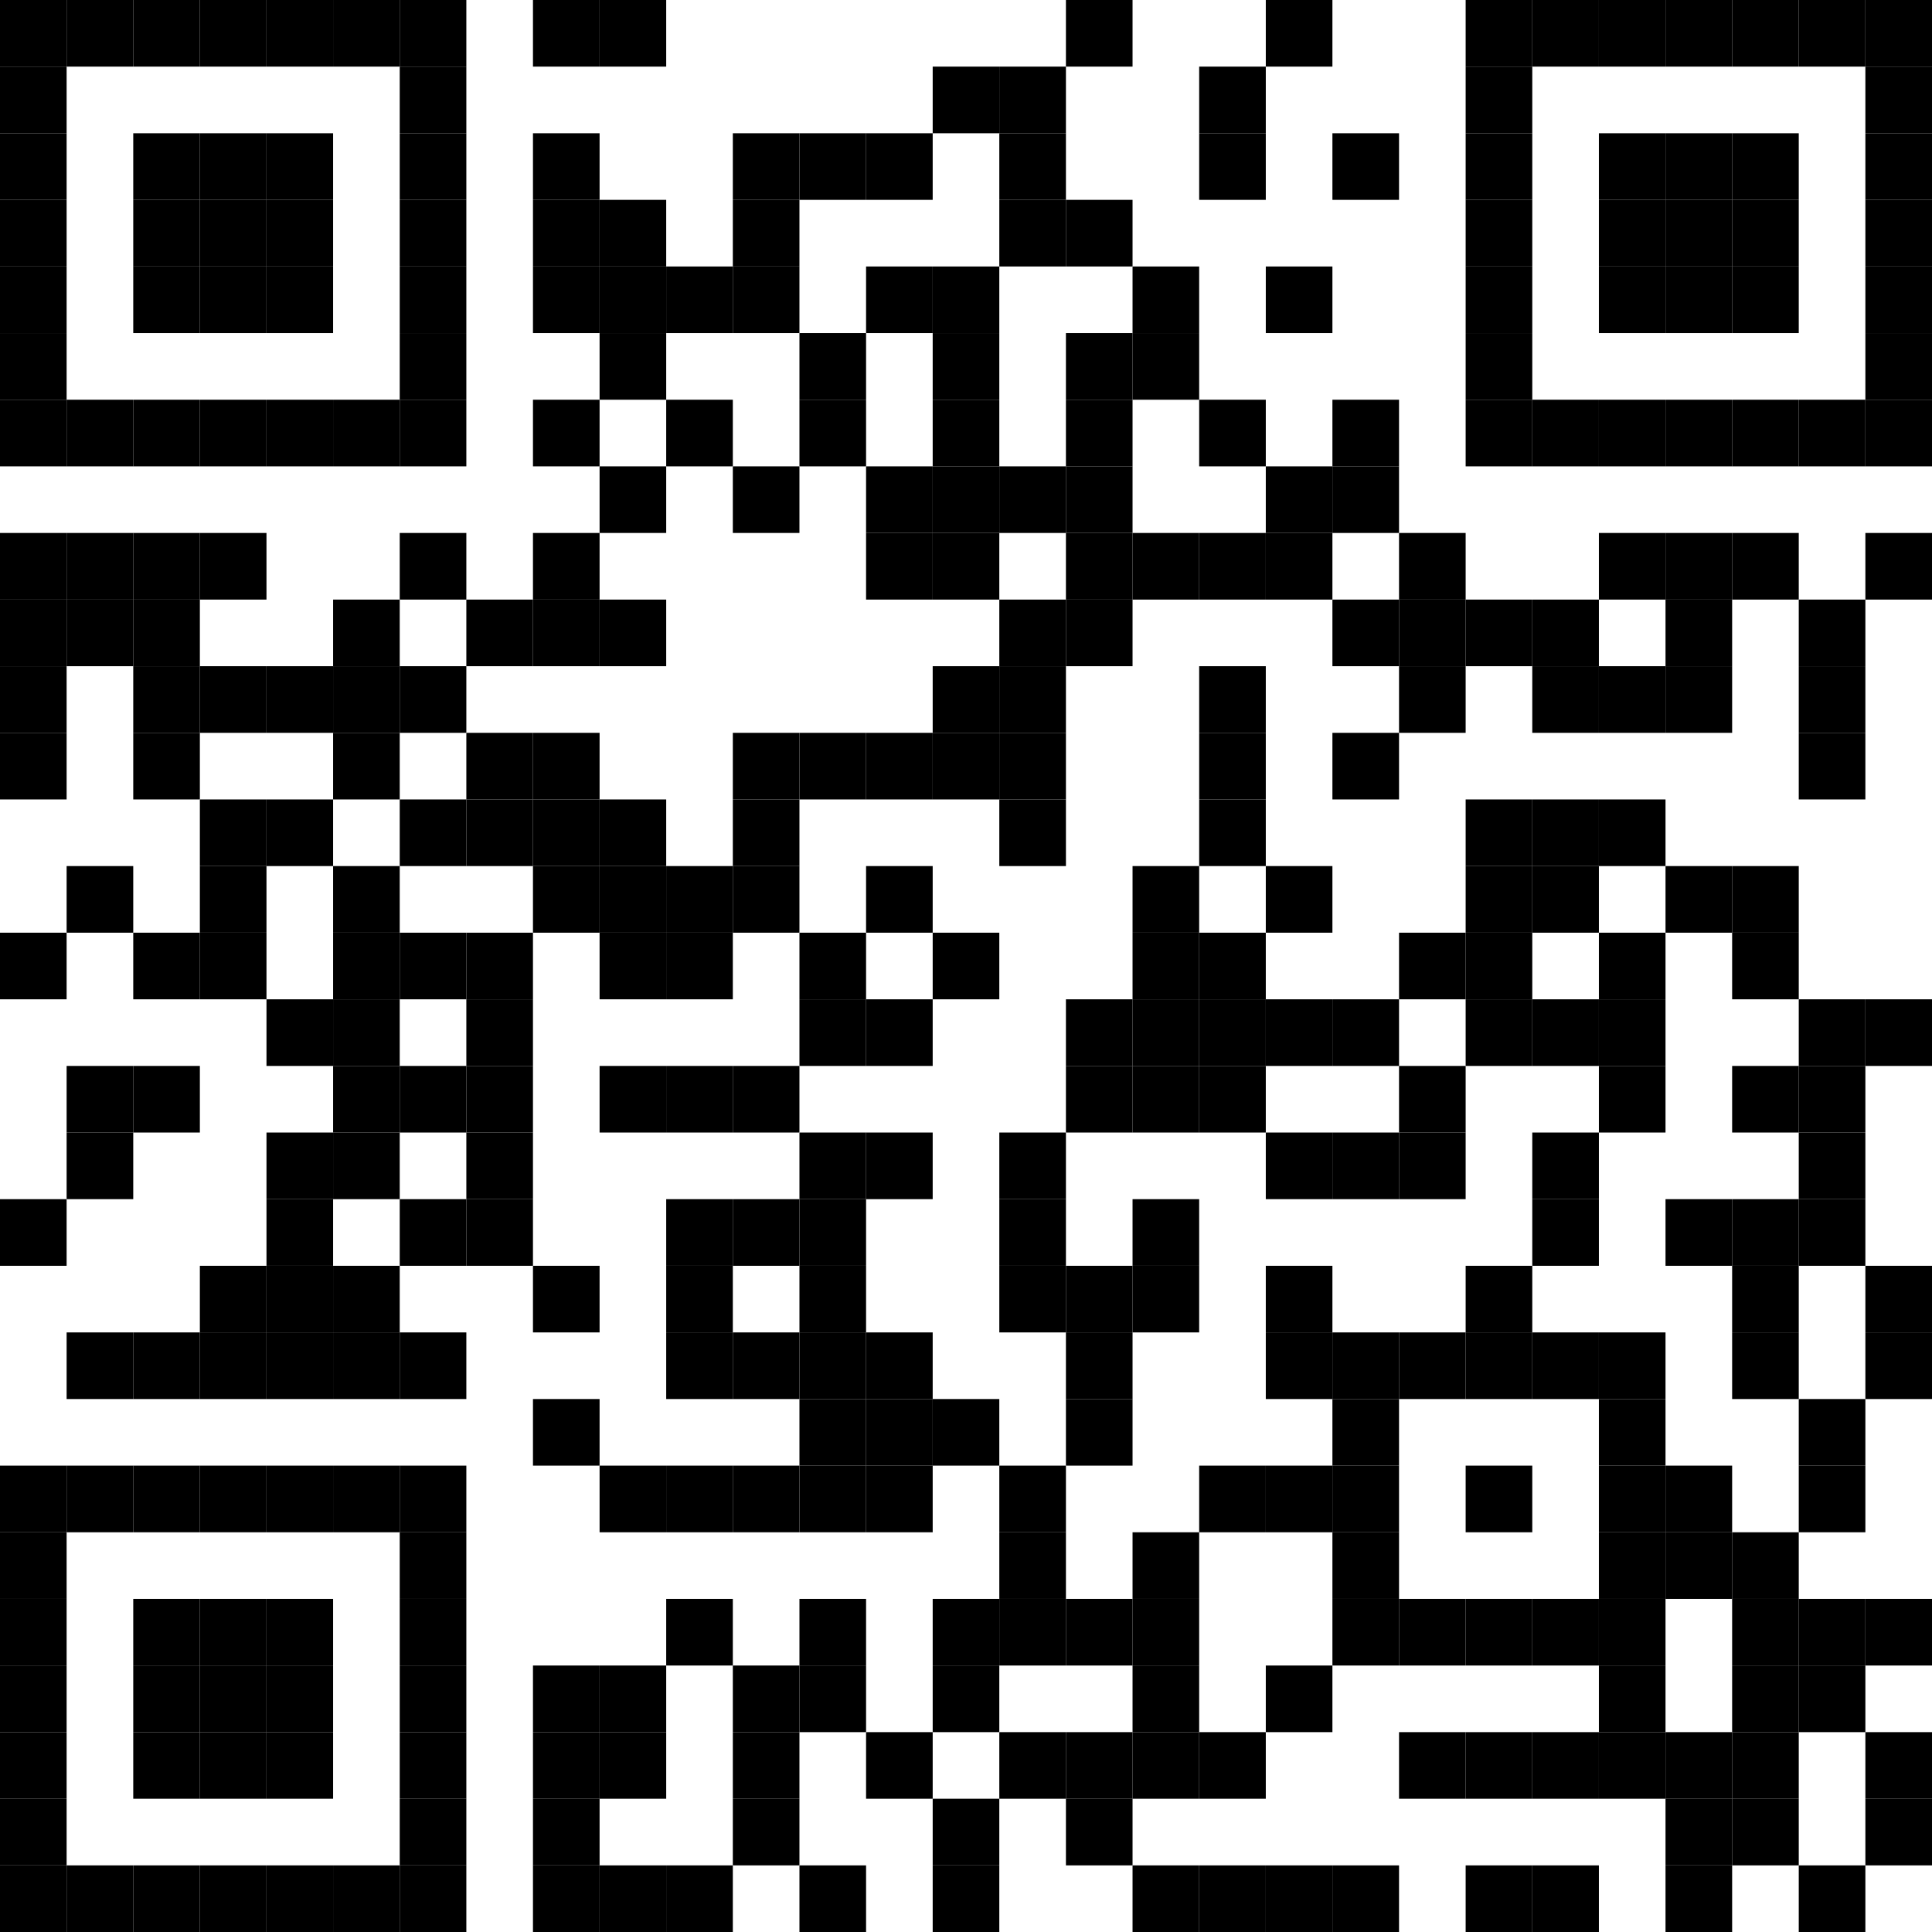 <?xml version="1.0"?>
<svg xmlns="http://www.w3.org/2000/svg" xmlns:xlink="http://www.w3.org/1999/xlink" version="1.1" width="300px" height="300px" viewBox="0 0 300 300"><defs><rect id="block" width="10.345" height="10.345" fill="#000000" fill-opacity="1"/></defs><rect x="0" y="0" width="300" height="300" fill="#ffffff" fill-opacity="1"/><use x="0" y="0" xlink:href="#block"/><use x="10.345" y="0" xlink:href="#block"/><use x="20.69" y="0" xlink:href="#block"/><use x="31.034" y="0" xlink:href="#block"/><use x="41.379" y="0" xlink:href="#block"/><use x="51.724" y="0" xlink:href="#block"/><use x="62.069" y="0" xlink:href="#block"/><use x="82.759" y="0" xlink:href="#block"/><use x="93.103" y="0" xlink:href="#block"/><use x="165.517" y="0" xlink:href="#block"/><use x="196.552" y="0" xlink:href="#block"/><use x="227.586" y="0" xlink:href="#block"/><use x="237.931" y="0" xlink:href="#block"/><use x="248.276" y="0" xlink:href="#block"/><use x="258.621" y="0" xlink:href="#block"/><use x="268.966" y="0" xlink:href="#block"/><use x="279.31" y="0" xlink:href="#block"/><use x="289.655" y="0" xlink:href="#block"/><use x="0" y="10.345" xlink:href="#block"/><use x="62.069" y="10.345" xlink:href="#block"/><use x="144.828" y="10.345" xlink:href="#block"/><use x="155.172" y="10.345" xlink:href="#block"/><use x="186.207" y="10.345" xlink:href="#block"/><use x="227.586" y="10.345" xlink:href="#block"/><use x="289.655" y="10.345" xlink:href="#block"/><use x="0" y="20.69" xlink:href="#block"/><use x="20.69" y="20.69" xlink:href="#block"/><use x="31.034" y="20.69" xlink:href="#block"/><use x="41.379" y="20.69" xlink:href="#block"/><use x="62.069" y="20.69" xlink:href="#block"/><use x="82.759" y="20.69" xlink:href="#block"/><use x="113.793" y="20.69" xlink:href="#block"/><use x="124.138" y="20.69" xlink:href="#block"/><use x="134.483" y="20.69" xlink:href="#block"/><use x="155.172" y="20.69" xlink:href="#block"/><use x="186.207" y="20.69" xlink:href="#block"/><use x="206.897" y="20.69" xlink:href="#block"/><use x="227.586" y="20.69" xlink:href="#block"/><use x="248.276" y="20.69" xlink:href="#block"/><use x="258.621" y="20.69" xlink:href="#block"/><use x="268.966" y="20.69" xlink:href="#block"/><use x="289.655" y="20.69" xlink:href="#block"/><use x="0" y="31.034" xlink:href="#block"/><use x="20.69" y="31.034" xlink:href="#block"/><use x="31.034" y="31.034" xlink:href="#block"/><use x="41.379" y="31.034" xlink:href="#block"/><use x="62.069" y="31.034" xlink:href="#block"/><use x="82.759" y="31.034" xlink:href="#block"/><use x="93.103" y="31.034" xlink:href="#block"/><use x="113.793" y="31.034" xlink:href="#block"/><use x="155.172" y="31.034" xlink:href="#block"/><use x="165.517" y="31.034" xlink:href="#block"/><use x="227.586" y="31.034" xlink:href="#block"/><use x="248.276" y="31.034" xlink:href="#block"/><use x="258.621" y="31.034" xlink:href="#block"/><use x="268.966" y="31.034" xlink:href="#block"/><use x="289.655" y="31.034" xlink:href="#block"/><use x="0" y="41.379" xlink:href="#block"/><use x="20.69" y="41.379" xlink:href="#block"/><use x="31.034" y="41.379" xlink:href="#block"/><use x="41.379" y="41.379" xlink:href="#block"/><use x="62.069" y="41.379" xlink:href="#block"/><use x="82.759" y="41.379" xlink:href="#block"/><use x="93.103" y="41.379" xlink:href="#block"/><use x="103.448" y="41.379" xlink:href="#block"/><use x="113.793" y="41.379" xlink:href="#block"/><use x="134.483" y="41.379" xlink:href="#block"/><use x="144.828" y="41.379" xlink:href="#block"/><use x="175.862" y="41.379" xlink:href="#block"/><use x="196.552" y="41.379" xlink:href="#block"/><use x="227.586" y="41.379" xlink:href="#block"/><use x="248.276" y="41.379" xlink:href="#block"/><use x="258.621" y="41.379" xlink:href="#block"/><use x="268.966" y="41.379" xlink:href="#block"/><use x="289.655" y="41.379" xlink:href="#block"/><use x="0" y="51.724" xlink:href="#block"/><use x="62.069" y="51.724" xlink:href="#block"/><use x="93.103" y="51.724" xlink:href="#block"/><use x="124.138" y="51.724" xlink:href="#block"/><use x="144.828" y="51.724" xlink:href="#block"/><use x="165.517" y="51.724" xlink:href="#block"/><use x="175.862" y="51.724" xlink:href="#block"/><use x="227.586" y="51.724" xlink:href="#block"/><use x="289.655" y="51.724" xlink:href="#block"/><use x="0" y="62.069" xlink:href="#block"/><use x="10.345" y="62.069" xlink:href="#block"/><use x="20.69" y="62.069" xlink:href="#block"/><use x="31.034" y="62.069" xlink:href="#block"/><use x="41.379" y="62.069" xlink:href="#block"/><use x="51.724" y="62.069" xlink:href="#block"/><use x="62.069" y="62.069" xlink:href="#block"/><use x="82.759" y="62.069" xlink:href="#block"/><use x="103.448" y="62.069" xlink:href="#block"/><use x="124.138" y="62.069" xlink:href="#block"/><use x="144.828" y="62.069" xlink:href="#block"/><use x="165.517" y="62.069" xlink:href="#block"/><use x="186.207" y="62.069" xlink:href="#block"/><use x="206.897" y="62.069" xlink:href="#block"/><use x="227.586" y="62.069" xlink:href="#block"/><use x="237.931" y="62.069" xlink:href="#block"/><use x="248.276" y="62.069" xlink:href="#block"/><use x="258.621" y="62.069" xlink:href="#block"/><use x="268.966" y="62.069" xlink:href="#block"/><use x="279.31" y="62.069" xlink:href="#block"/><use x="289.655" y="62.069" xlink:href="#block"/><use x="93.103" y="72.414" xlink:href="#block"/><use x="113.793" y="72.414" xlink:href="#block"/><use x="134.483" y="72.414" xlink:href="#block"/><use x="144.828" y="72.414" xlink:href="#block"/><use x="155.172" y="72.414" xlink:href="#block"/><use x="165.517" y="72.414" xlink:href="#block"/><use x="196.552" y="72.414" xlink:href="#block"/><use x="206.897" y="72.414" xlink:href="#block"/><use x="0" y="82.759" xlink:href="#block"/><use x="10.345" y="82.759" xlink:href="#block"/><use x="20.69" y="82.759" xlink:href="#block"/><use x="31.034" y="82.759" xlink:href="#block"/><use x="62.069" y="82.759" xlink:href="#block"/><use x="82.759" y="82.759" xlink:href="#block"/><use x="134.483" y="82.759" xlink:href="#block"/><use x="144.828" y="82.759" xlink:href="#block"/><use x="165.517" y="82.759" xlink:href="#block"/><use x="175.862" y="82.759" xlink:href="#block"/><use x="186.207" y="82.759" xlink:href="#block"/><use x="196.552" y="82.759" xlink:href="#block"/><use x="217.241" y="82.759" xlink:href="#block"/><use x="248.276" y="82.759" xlink:href="#block"/><use x="258.621" y="82.759" xlink:href="#block"/><use x="268.966" y="82.759" xlink:href="#block"/><use x="289.655" y="82.759" xlink:href="#block"/><use x="0" y="93.103" xlink:href="#block"/><use x="10.345" y="93.103" xlink:href="#block"/><use x="20.69" y="93.103" xlink:href="#block"/><use x="51.724" y="93.103" xlink:href="#block"/><use x="72.414" y="93.103" xlink:href="#block"/><use x="82.759" y="93.103" xlink:href="#block"/><use x="93.103" y="93.103" xlink:href="#block"/><use x="155.172" y="93.103" xlink:href="#block"/><use x="165.517" y="93.103" xlink:href="#block"/><use x="206.897" y="93.103" xlink:href="#block"/><use x="217.241" y="93.103" xlink:href="#block"/><use x="227.586" y="93.103" xlink:href="#block"/><use x="237.931" y="93.103" xlink:href="#block"/><use x="258.621" y="93.103" xlink:href="#block"/><use x="279.31" y="93.103" xlink:href="#block"/><use x="0" y="103.448" xlink:href="#block"/><use x="20.69" y="103.448" xlink:href="#block"/><use x="31.034" y="103.448" xlink:href="#block"/><use x="41.379" y="103.448" xlink:href="#block"/><use x="51.724" y="103.448" xlink:href="#block"/><use x="62.069" y="103.448" xlink:href="#block"/><use x="144.828" y="103.448" xlink:href="#block"/><use x="155.172" y="103.448" xlink:href="#block"/><use x="186.207" y="103.448" xlink:href="#block"/><use x="217.241" y="103.448" xlink:href="#block"/><use x="237.931" y="103.448" xlink:href="#block"/><use x="248.276" y="103.448" xlink:href="#block"/><use x="258.621" y="103.448" xlink:href="#block"/><use x="279.31" y="103.448" xlink:href="#block"/><use x="0" y="113.793" xlink:href="#block"/><use x="20.69" y="113.793" xlink:href="#block"/><use x="51.724" y="113.793" xlink:href="#block"/><use x="72.414" y="113.793" xlink:href="#block"/><use x="82.759" y="113.793" xlink:href="#block"/><use x="113.793" y="113.793" xlink:href="#block"/><use x="124.138" y="113.793" xlink:href="#block"/><use x="134.483" y="113.793" xlink:href="#block"/><use x="144.828" y="113.793" xlink:href="#block"/><use x="155.172" y="113.793" xlink:href="#block"/><use x="186.207" y="113.793" xlink:href="#block"/><use x="206.897" y="113.793" xlink:href="#block"/><use x="279.31" y="113.793" xlink:href="#block"/><use x="31.034" y="124.138" xlink:href="#block"/><use x="41.379" y="124.138" xlink:href="#block"/><use x="62.069" y="124.138" xlink:href="#block"/><use x="72.414" y="124.138" xlink:href="#block"/><use x="82.759" y="124.138" xlink:href="#block"/><use x="93.103" y="124.138" xlink:href="#block"/><use x="113.793" y="124.138" xlink:href="#block"/><use x="155.172" y="124.138" xlink:href="#block"/><use x="186.207" y="124.138" xlink:href="#block"/><use x="227.586" y="124.138" xlink:href="#block"/><use x="237.931" y="124.138" xlink:href="#block"/><use x="248.276" y="124.138" xlink:href="#block"/><use x="10.345" y="134.483" xlink:href="#block"/><use x="31.034" y="134.483" xlink:href="#block"/><use x="51.724" y="134.483" xlink:href="#block"/><use x="82.759" y="134.483" xlink:href="#block"/><use x="93.103" y="134.483" xlink:href="#block"/><use x="103.448" y="134.483" xlink:href="#block"/><use x="113.793" y="134.483" xlink:href="#block"/><use x="134.483" y="134.483" xlink:href="#block"/><use x="175.862" y="134.483" xlink:href="#block"/><use x="196.552" y="134.483" xlink:href="#block"/><use x="227.586" y="134.483" xlink:href="#block"/><use x="237.931" y="134.483" xlink:href="#block"/><use x="258.621" y="134.483" xlink:href="#block"/><use x="268.966" y="134.483" xlink:href="#block"/><use x="0" y="144.828" xlink:href="#block"/><use x="20.69" y="144.828" xlink:href="#block"/><use x="31.034" y="144.828" xlink:href="#block"/><use x="51.724" y="144.828" xlink:href="#block"/><use x="62.069" y="144.828" xlink:href="#block"/><use x="72.414" y="144.828" xlink:href="#block"/><use x="93.103" y="144.828" xlink:href="#block"/><use x="103.448" y="144.828" xlink:href="#block"/><use x="124.138" y="144.828" xlink:href="#block"/><use x="144.828" y="144.828" xlink:href="#block"/><use x="175.862" y="144.828" xlink:href="#block"/><use x="186.207" y="144.828" xlink:href="#block"/><use x="217.241" y="144.828" xlink:href="#block"/><use x="227.586" y="144.828" xlink:href="#block"/><use x="248.276" y="144.828" xlink:href="#block"/><use x="268.966" y="144.828" xlink:href="#block"/><use x="41.379" y="155.172" xlink:href="#block"/><use x="51.724" y="155.172" xlink:href="#block"/><use x="72.414" y="155.172" xlink:href="#block"/><use x="124.138" y="155.172" xlink:href="#block"/><use x="134.483" y="155.172" xlink:href="#block"/><use x="165.517" y="155.172" xlink:href="#block"/><use x="175.862" y="155.172" xlink:href="#block"/><use x="186.207" y="155.172" xlink:href="#block"/><use x="196.552" y="155.172" xlink:href="#block"/><use x="206.897" y="155.172" xlink:href="#block"/><use x="227.586" y="155.172" xlink:href="#block"/><use x="237.931" y="155.172" xlink:href="#block"/><use x="248.276" y="155.172" xlink:href="#block"/><use x="279.31" y="155.172" xlink:href="#block"/><use x="289.655" y="155.172" xlink:href="#block"/><use x="10.345" y="165.517" xlink:href="#block"/><use x="20.69" y="165.517" xlink:href="#block"/><use x="51.724" y="165.517" xlink:href="#block"/><use x="62.069" y="165.517" xlink:href="#block"/><use x="72.414" y="165.517" xlink:href="#block"/><use x="93.103" y="165.517" xlink:href="#block"/><use x="103.448" y="165.517" xlink:href="#block"/><use x="113.793" y="165.517" xlink:href="#block"/><use x="165.517" y="165.517" xlink:href="#block"/><use x="175.862" y="165.517" xlink:href="#block"/><use x="186.207" y="165.517" xlink:href="#block"/><use x="217.241" y="165.517" xlink:href="#block"/><use x="248.276" y="165.517" xlink:href="#block"/><use x="268.966" y="165.517" xlink:href="#block"/><use x="279.31" y="165.517" xlink:href="#block"/><use x="10.345" y="175.862" xlink:href="#block"/><use x="41.379" y="175.862" xlink:href="#block"/><use x="51.724" y="175.862" xlink:href="#block"/><use x="72.414" y="175.862" xlink:href="#block"/><use x="124.138" y="175.862" xlink:href="#block"/><use x="134.483" y="175.862" xlink:href="#block"/><use x="155.172" y="175.862" xlink:href="#block"/><use x="196.552" y="175.862" xlink:href="#block"/><use x="206.897" y="175.862" xlink:href="#block"/><use x="217.241" y="175.862" xlink:href="#block"/><use x="237.931" y="175.862" xlink:href="#block"/><use x="279.31" y="175.862" xlink:href="#block"/><use x="0" y="186.207" xlink:href="#block"/><use x="41.379" y="186.207" xlink:href="#block"/><use x="62.069" y="186.207" xlink:href="#block"/><use x="72.414" y="186.207" xlink:href="#block"/><use x="103.448" y="186.207" xlink:href="#block"/><use x="113.793" y="186.207" xlink:href="#block"/><use x="124.138" y="186.207" xlink:href="#block"/><use x="155.172" y="186.207" xlink:href="#block"/><use x="175.862" y="186.207" xlink:href="#block"/><use x="237.931" y="186.207" xlink:href="#block"/><use x="258.621" y="186.207" xlink:href="#block"/><use x="268.966" y="186.207" xlink:href="#block"/><use x="279.31" y="186.207" xlink:href="#block"/><use x="31.034" y="196.552" xlink:href="#block"/><use x="41.379" y="196.552" xlink:href="#block"/><use x="51.724" y="196.552" xlink:href="#block"/><use x="82.759" y="196.552" xlink:href="#block"/><use x="103.448" y="196.552" xlink:href="#block"/><use x="124.138" y="196.552" xlink:href="#block"/><use x="155.172" y="196.552" xlink:href="#block"/><use x="165.517" y="196.552" xlink:href="#block"/><use x="175.862" y="196.552" xlink:href="#block"/><use x="196.552" y="196.552" xlink:href="#block"/><use x="227.586" y="196.552" xlink:href="#block"/><use x="268.966" y="196.552" xlink:href="#block"/><use x="289.655" y="196.552" xlink:href="#block"/><use x="10.345" y="206.897" xlink:href="#block"/><use x="20.69" y="206.897" xlink:href="#block"/><use x="31.034" y="206.897" xlink:href="#block"/><use x="41.379" y="206.897" xlink:href="#block"/><use x="51.724" y="206.897" xlink:href="#block"/><use x="62.069" y="206.897" xlink:href="#block"/><use x="103.448" y="206.897" xlink:href="#block"/><use x="113.793" y="206.897" xlink:href="#block"/><use x="124.138" y="206.897" xlink:href="#block"/><use x="134.483" y="206.897" xlink:href="#block"/><use x="165.517" y="206.897" xlink:href="#block"/><use x="196.552" y="206.897" xlink:href="#block"/><use x="206.897" y="206.897" xlink:href="#block"/><use x="217.241" y="206.897" xlink:href="#block"/><use x="227.586" y="206.897" xlink:href="#block"/><use x="237.931" y="206.897" xlink:href="#block"/><use x="248.276" y="206.897" xlink:href="#block"/><use x="268.966" y="206.897" xlink:href="#block"/><use x="289.655" y="206.897" xlink:href="#block"/><use x="82.759" y="217.241" xlink:href="#block"/><use x="124.138" y="217.241" xlink:href="#block"/><use x="134.483" y="217.241" xlink:href="#block"/><use x="144.828" y="217.241" xlink:href="#block"/><use x="165.517" y="217.241" xlink:href="#block"/><use x="206.897" y="217.241" xlink:href="#block"/><use x="248.276" y="217.241" xlink:href="#block"/><use x="279.31" y="217.241" xlink:href="#block"/><use x="0" y="227.586" xlink:href="#block"/><use x="10.345" y="227.586" xlink:href="#block"/><use x="20.69" y="227.586" xlink:href="#block"/><use x="31.034" y="227.586" xlink:href="#block"/><use x="41.379" y="227.586" xlink:href="#block"/><use x="51.724" y="227.586" xlink:href="#block"/><use x="62.069" y="227.586" xlink:href="#block"/><use x="93.103" y="227.586" xlink:href="#block"/><use x="103.448" y="227.586" xlink:href="#block"/><use x="113.793" y="227.586" xlink:href="#block"/><use x="124.138" y="227.586" xlink:href="#block"/><use x="134.483" y="227.586" xlink:href="#block"/><use x="155.172" y="227.586" xlink:href="#block"/><use x="186.207" y="227.586" xlink:href="#block"/><use x="196.552" y="227.586" xlink:href="#block"/><use x="206.897" y="227.586" xlink:href="#block"/><use x="227.586" y="227.586" xlink:href="#block"/><use x="248.276" y="227.586" xlink:href="#block"/><use x="258.621" y="227.586" xlink:href="#block"/><use x="279.31" y="227.586" xlink:href="#block"/><use x="0" y="237.931" xlink:href="#block"/><use x="62.069" y="237.931" xlink:href="#block"/><use x="155.172" y="237.931" xlink:href="#block"/><use x="175.862" y="237.931" xlink:href="#block"/><use x="206.897" y="237.931" xlink:href="#block"/><use x="248.276" y="237.931" xlink:href="#block"/><use x="258.621" y="237.931" xlink:href="#block"/><use x="268.966" y="237.931" xlink:href="#block"/><use x="0" y="248.276" xlink:href="#block"/><use x="20.69" y="248.276" xlink:href="#block"/><use x="31.034" y="248.276" xlink:href="#block"/><use x="41.379" y="248.276" xlink:href="#block"/><use x="62.069" y="248.276" xlink:href="#block"/><use x="103.448" y="248.276" xlink:href="#block"/><use x="124.138" y="248.276" xlink:href="#block"/><use x="144.828" y="248.276" xlink:href="#block"/><use x="155.172" y="248.276" xlink:href="#block"/><use x="165.517" y="248.276" xlink:href="#block"/><use x="175.862" y="248.276" xlink:href="#block"/><use x="206.897" y="248.276" xlink:href="#block"/><use x="217.241" y="248.276" xlink:href="#block"/><use x="227.586" y="248.276" xlink:href="#block"/><use x="237.931" y="248.276" xlink:href="#block"/><use x="248.276" y="248.276" xlink:href="#block"/><use x="268.966" y="248.276" xlink:href="#block"/><use x="279.31" y="248.276" xlink:href="#block"/><use x="289.655" y="248.276" xlink:href="#block"/><use x="0" y="258.621" xlink:href="#block"/><use x="20.69" y="258.621" xlink:href="#block"/><use x="31.034" y="258.621" xlink:href="#block"/><use x="41.379" y="258.621" xlink:href="#block"/><use x="62.069" y="258.621" xlink:href="#block"/><use x="82.759" y="258.621" xlink:href="#block"/><use x="93.103" y="258.621" xlink:href="#block"/><use x="113.793" y="258.621" xlink:href="#block"/><use x="124.138" y="258.621" xlink:href="#block"/><use x="144.828" y="258.621" xlink:href="#block"/><use x="175.862" y="258.621" xlink:href="#block"/><use x="196.552" y="258.621" xlink:href="#block"/><use x="248.276" y="258.621" xlink:href="#block"/><use x="268.966" y="258.621" xlink:href="#block"/><use x="279.31" y="258.621" xlink:href="#block"/><use x="0" y="268.966" xlink:href="#block"/><use x="20.69" y="268.966" xlink:href="#block"/><use x="31.034" y="268.966" xlink:href="#block"/><use x="41.379" y="268.966" xlink:href="#block"/><use x="62.069" y="268.966" xlink:href="#block"/><use x="82.759" y="268.966" xlink:href="#block"/><use x="93.103" y="268.966" xlink:href="#block"/><use x="113.793" y="268.966" xlink:href="#block"/><use x="134.483" y="268.966" xlink:href="#block"/><use x="155.172" y="268.966" xlink:href="#block"/><use x="165.517" y="268.966" xlink:href="#block"/><use x="175.862" y="268.966" xlink:href="#block"/><use x="186.207" y="268.966" xlink:href="#block"/><use x="217.241" y="268.966" xlink:href="#block"/><use x="227.586" y="268.966" xlink:href="#block"/><use x="237.931" y="268.966" xlink:href="#block"/><use x="248.276" y="268.966" xlink:href="#block"/><use x="258.621" y="268.966" xlink:href="#block"/><use x="268.966" y="268.966" xlink:href="#block"/><use x="289.655" y="268.966" xlink:href="#block"/><use x="0" y="279.31" xlink:href="#block"/><use x="62.069" y="279.31" xlink:href="#block"/><use x="82.759" y="279.31" xlink:href="#block"/><use x="113.793" y="279.31" xlink:href="#block"/><use x="144.828" y="279.31" xlink:href="#block"/><use x="165.517" y="279.31" xlink:href="#block"/><use x="258.621" y="279.31" xlink:href="#block"/><use x="268.966" y="279.31" xlink:href="#block"/><use x="289.655" y="279.31" xlink:href="#block"/><use x="0" y="289.655" xlink:href="#block"/><use x="10.345" y="289.655" xlink:href="#block"/><use x="20.69" y="289.655" xlink:href="#block"/><use x="31.034" y="289.655" xlink:href="#block"/><use x="41.379" y="289.655" xlink:href="#block"/><use x="51.724" y="289.655" xlink:href="#block"/><use x="62.069" y="289.655" xlink:href="#block"/><use x="82.759" y="289.655" xlink:href="#block"/><use x="93.103" y="289.655" xlink:href="#block"/><use x="103.448" y="289.655" xlink:href="#block"/><use x="124.138" y="289.655" xlink:href="#block"/><use x="144.828" y="289.655" xlink:href="#block"/><use x="175.862" y="289.655" xlink:href="#block"/><use x="186.207" y="289.655" xlink:href="#block"/><use x="196.552" y="289.655" xlink:href="#block"/><use x="206.897" y="289.655" xlink:href="#block"/><use x="227.586" y="289.655" xlink:href="#block"/><use x="237.931" y="289.655" xlink:href="#block"/><use x="258.621" y="289.655" xlink:href="#block"/><use x="279.31" y="289.655" xlink:href="#block"/></svg>
